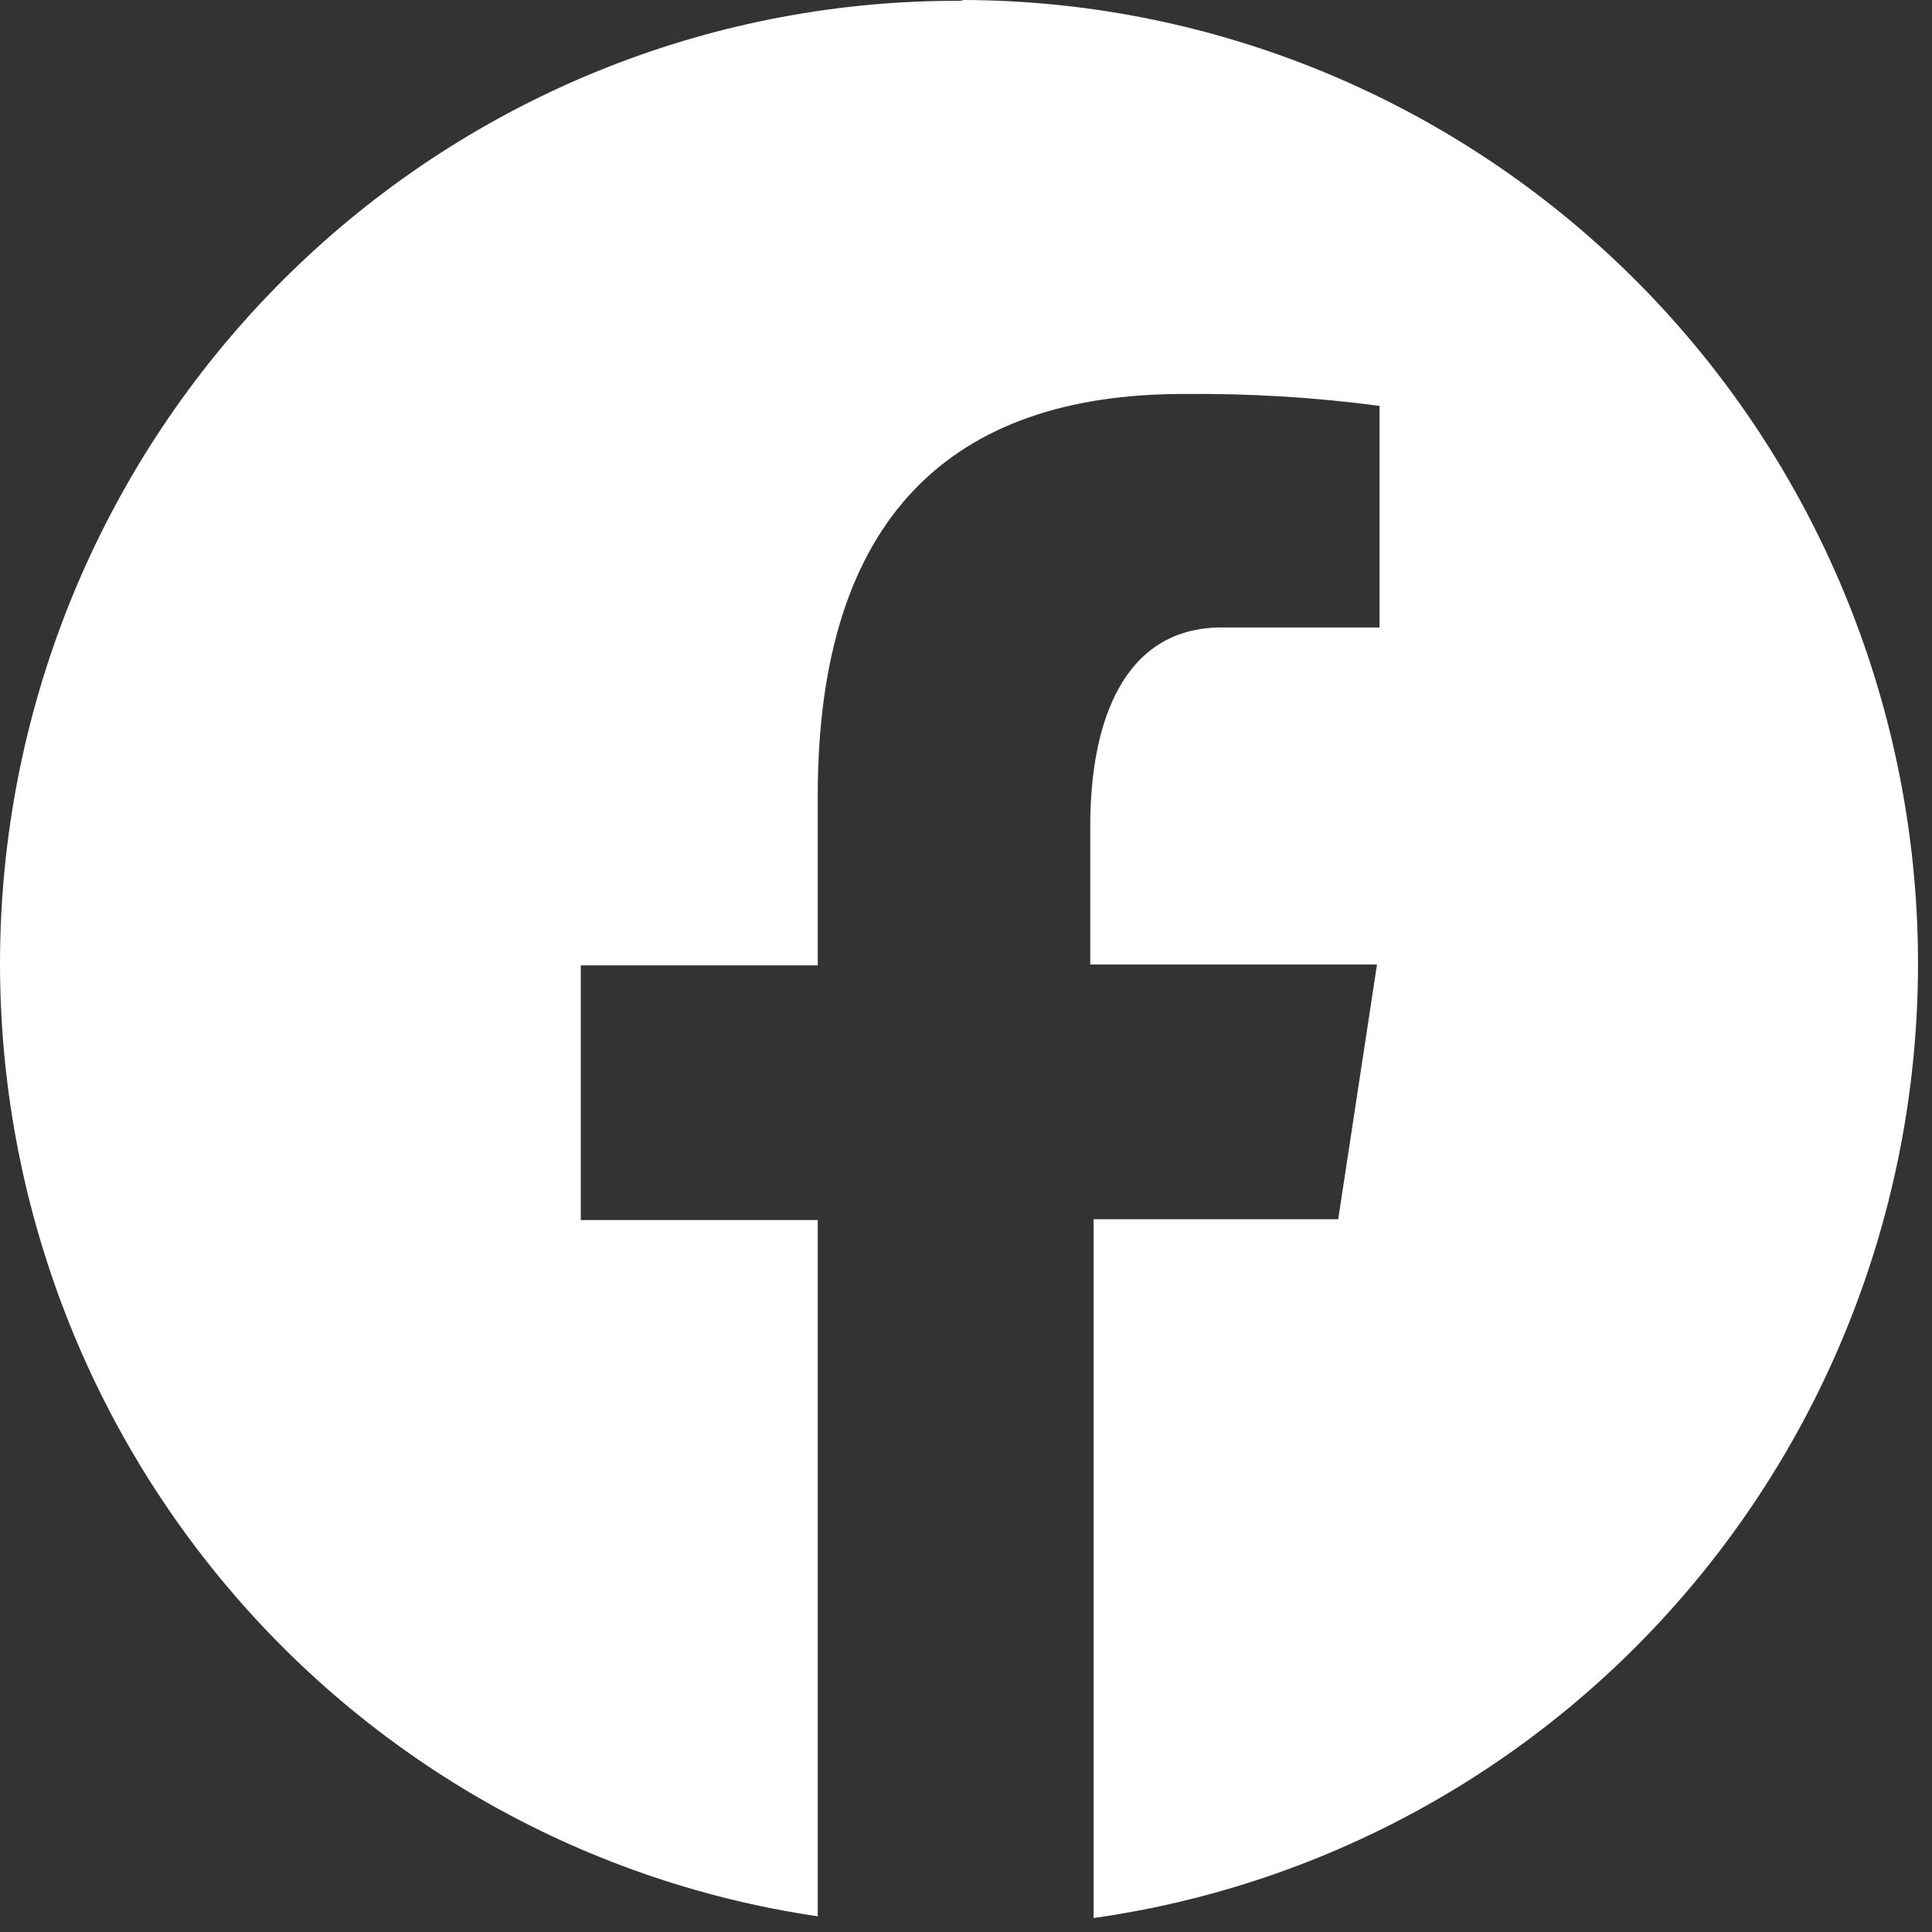 <svg width="26" height="26" viewBox="0 0 26 26" fill="none" xmlns="http://www.w3.org/2000/svg">
<rect x="0" y="0" width="26" height="26" fill="#333333" stroke="none"/>
<path d="M12.924 0.011C9.667 -0.002 6.527 1.228 4.136 3.453C1.744 5.678 0.279 8.732 0.036 12.001C-0.207 15.269 0.789 18.509 2.825 21.068C4.86 23.627 7.783 25.314 11.005 25.789V16.419H7.816V12.992H11.005V10.706C11.005 6.947 12.821 5.302 15.92 5.302C16.805 5.293 17.688 5.346 18.565 5.462V8.444H16.442C15.126 8.444 14.672 9.701 14.672 11.118V12.98H18.531L18.009 16.408H14.717V25.812C17.944 25.356 20.879 23.687 22.932 21.14C24.985 18.594 26.003 15.359 25.782 12.087C25.56 8.814 24.115 5.748 21.738 3.506C19.36 1.263 16.227 0.01 12.969 0L12.924 0.011Z" fill="white"/>
</svg>
